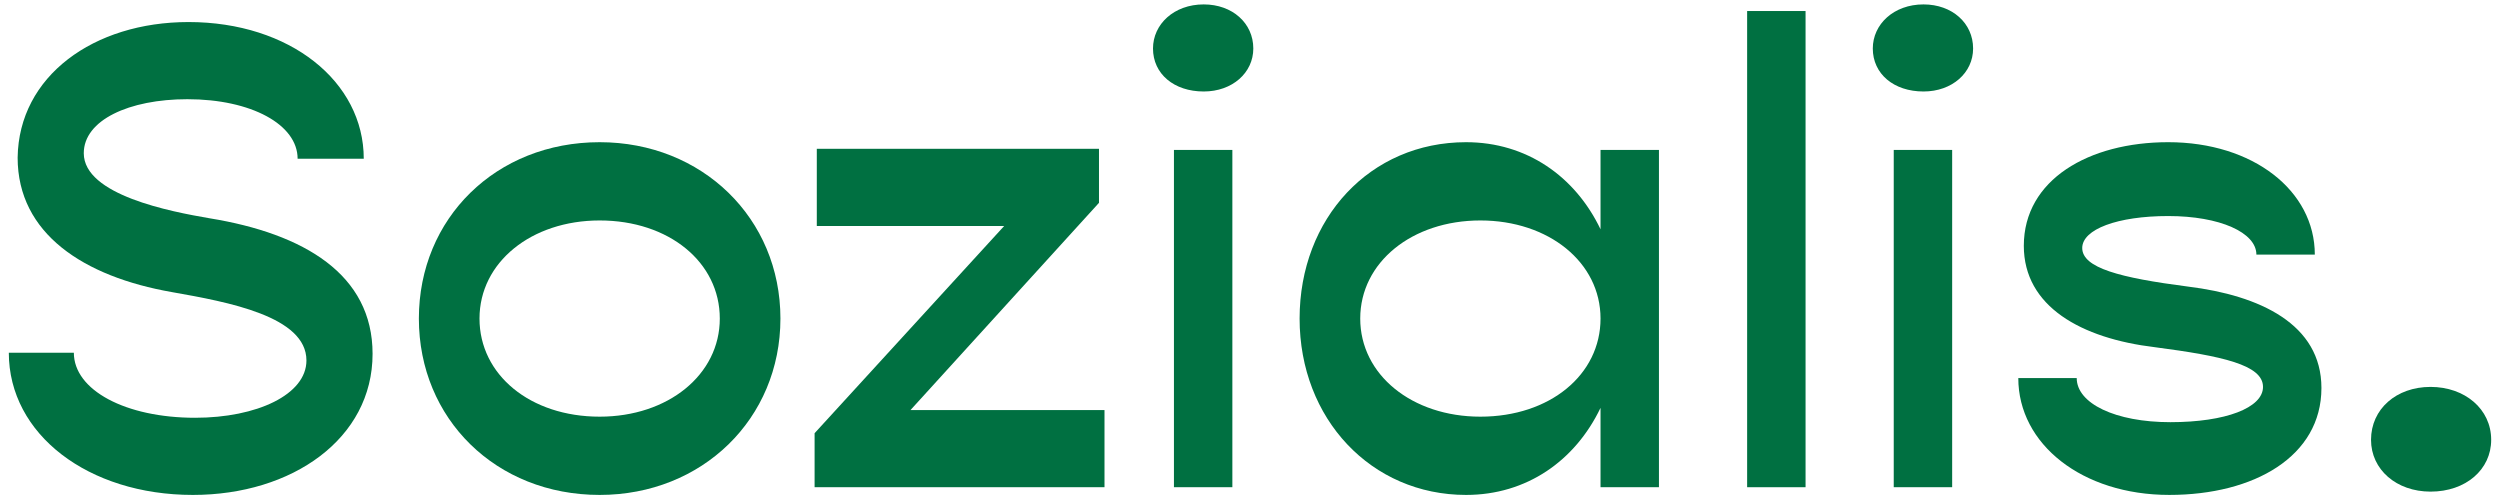 <?xml version="1.0" encoding="UTF-8"?>
<!-- Generator: Adobe Illustrator 27.0.0, SVG Export Plug-In . SVG Version: 6.00 Build 0)  -->
<svg xmlns="http://www.w3.org/2000/svg" xmlns:xlink="http://www.w3.org/1999/xlink" version="1.1" id="Ebene_1" x="0px" y="0px" viewBox="0 0 226.8 45.4" style="enable-background:new 0 0 226.8 45.4;" xml:space="preserve">
<style type="text/css">
	.st0{fill:#007041;}
</style>
<g>
	<path class="st0" d="M0.8,32h5.9c0,3.4,4.7,5.9,11,5.9c5.6,0,10.1-2.1,10.1-5.2c0-4-7.1-5.3-12.2-6.2c-8-1.4-14-5.3-14-12.2   C1.7,6.9,8.5,2,17.1,2C26.3,2,33,7.4,33,14.4H27C27,11.3,22.8,9,17,9c-5.3,0-9.4,1.9-9.4,4.9c0,3.8,7.9,5.3,11.4,5.9   c8.6,1.4,14.8,5.1,14.8,12.3c0,7.7-7.3,12.8-16.3,12.8C8,44.9,0.8,39.4,0.8,32z"></path>
	<path class="st0" d="M38,28.9c0-9.1,7-16,16.4-16c9.3,0,16.4,6.9,16.4,16s-7.1,16-16.4,16C45,44.9,38,38,38,28.9z M65.3,28.9   c0-5.1-4.6-8.9-10.9-8.9c-6.2,0-10.9,3.8-10.9,8.9c0,5.1,4.6,8.9,10.9,8.9C60.6,37.8,65.3,34,65.3,28.9z"></path>
	<path class="st0" d="M100.2,37.2v7H73.9v-4.9l17.2-18.8H74.1v-7h25.6v4.9L82.6,37.2H100.2z"></path>
	<path class="st0" d="M104.6,4.4c0-2.2,1.9-4,4.6-4c2.6,0,4.5,1.7,4.5,4c0,2.2-1.9,3.9-4.5,3.9C106.5,8.3,104.6,6.7,104.6,4.4z    M106.5,13.6h5.3v30.6h-5.3V13.6z"></path>
	<path class="st0" d="M150.5,13.6v30.6h-5.3V37c-2.3,4.8-6.7,7.9-12.2,7.9c-8.6,0-15.1-6.9-15.1-16s6.4-16,15.1-16   c5.5,0,9.9,3.1,12.2,7.9v-7.2H150.5z M145.2,28.9c0-5.1-4.7-8.9-10.9-8.9c-6.2,0-10.9,3.8-10.9,8.9c0,5.1,4.7,8.9,10.9,8.9   C140.6,37.8,145.2,34,145.2,28.9z"></path>
	<path class="st0" d="M158.5,1h5.3v43.2h-5.3V1z"></path>
	<path class="st0" d="M169.9,4.4c0-2.2,1.9-4,4.6-4c2.6,0,4.5,1.7,4.5,4c0,2.2-1.9,3.9-4.5,3.9C171.8,8.3,169.9,6.7,169.9,4.4z    M171.8,13.6h5.3v30.6h-5.3V13.6z"></path>
	<path class="st0" d="M183.1,34.3h5.3c0,2.3,3.5,4,8.5,4s8.4-1.3,8.4-3.2c0-2-3.7-2.8-9.8-3.6c-6.7-0.8-11.9-3.7-11.9-9.2   c0-6,5.9-9.4,13.1-9.4c7.7,0,13.3,4.4,13.3,10.2h-5.3c0-2-3.3-3.5-8-3.5c-4.6,0-7.8,1.2-7.8,2.9c0,1.8,3.4,2.7,9.6,3.5   c6.5,0.8,12.1,3.4,12.1,9.2c0,6.2-6.1,9.7-13.8,9.7C188.9,44.9,183.1,40.3,183.1,34.3z"></path>
	<path class="st0" d="M215.1,39.9c0-2.8,2.3-4.8,5.4-4.8c3.1,0,5.5,2,5.5,4.8c0,2.7-2.3,4.7-5.5,4.7   C217.4,44.6,215.1,42.6,215.1,39.9z"></path>
</g>
</svg>
